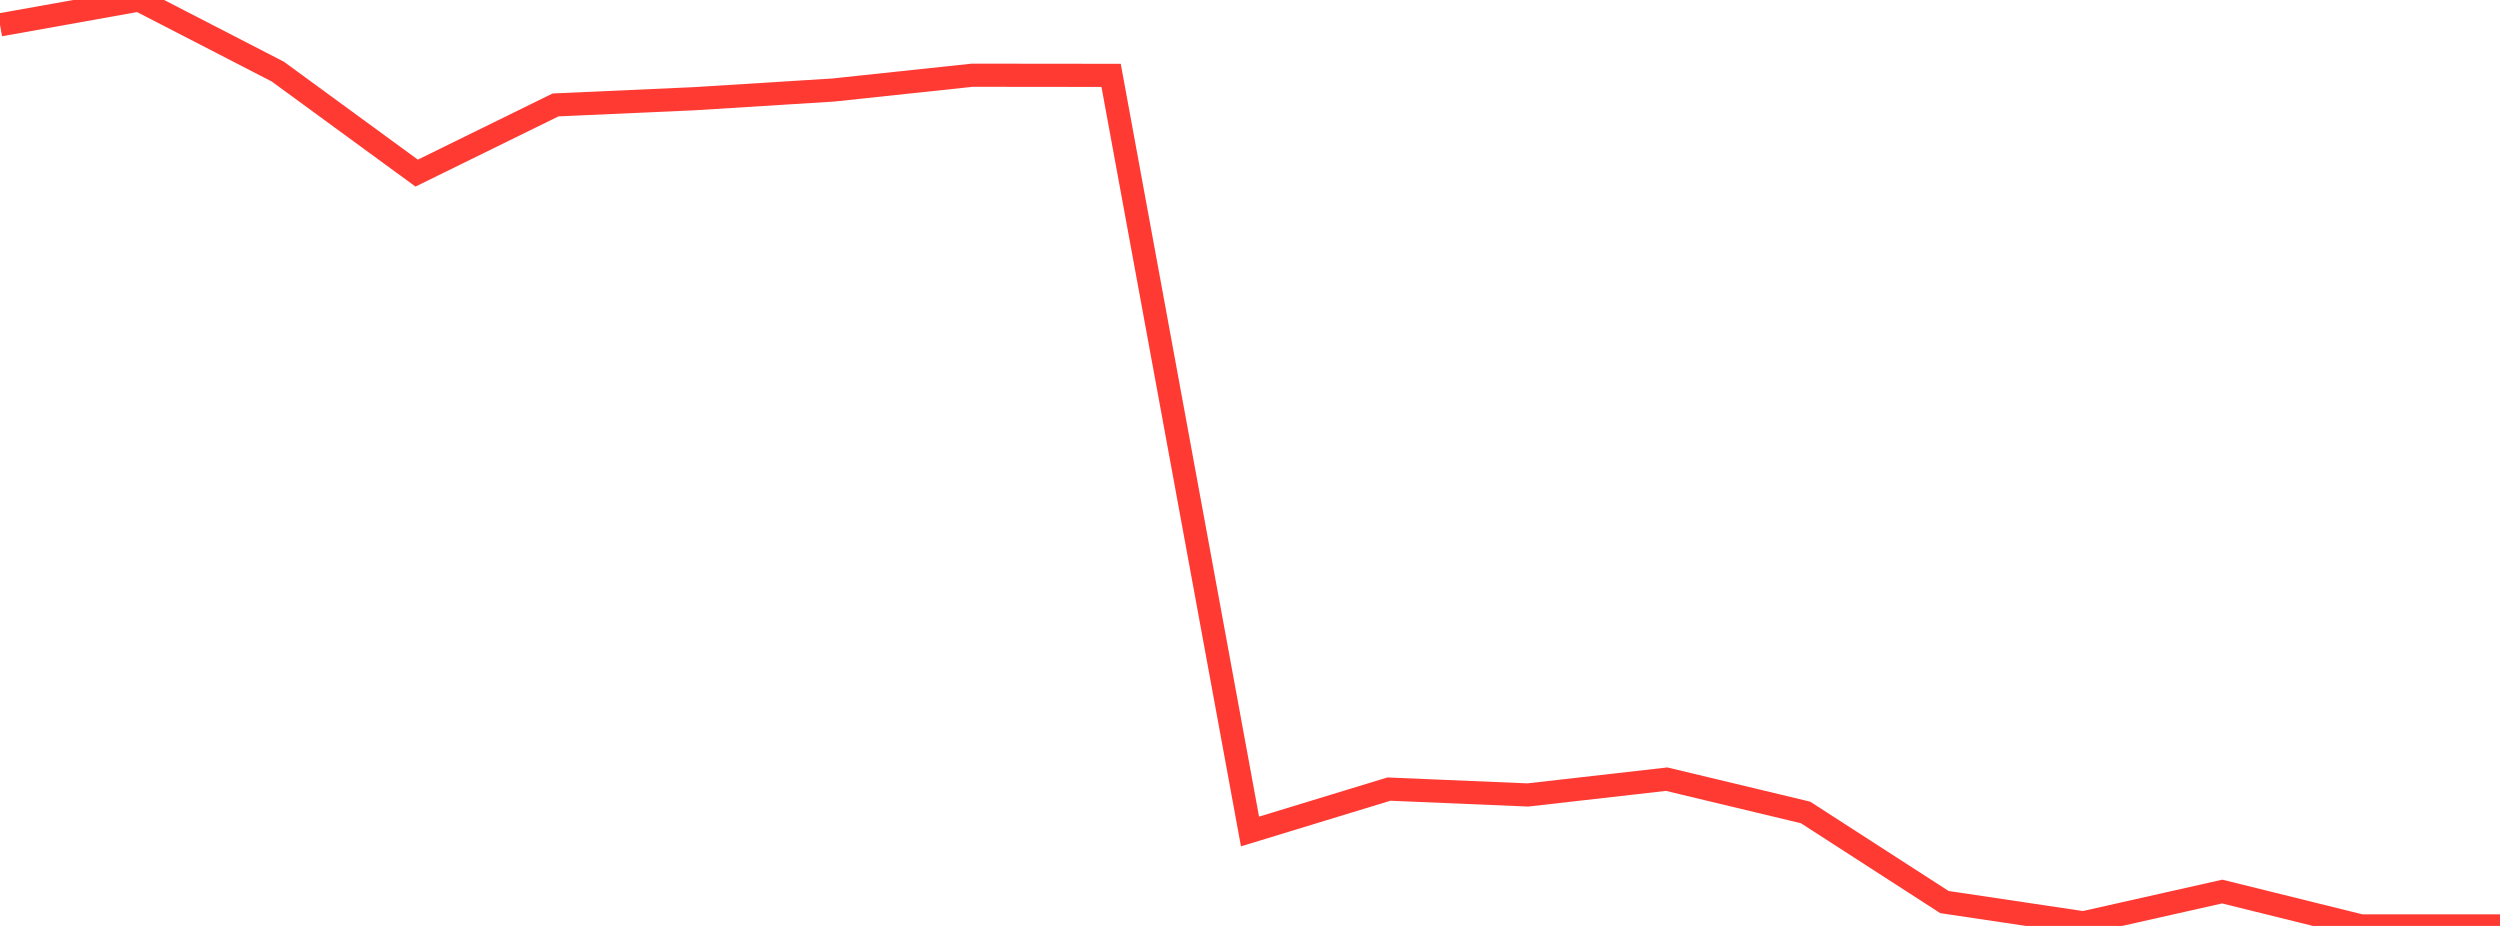 <?xml version="1.0" standalone="no"?>
<!DOCTYPE svg PUBLIC "-//W3C//DTD SVG 1.1//EN" "http://www.w3.org/Graphics/SVG/1.1/DTD/svg11.dtd">

<svg width="135" height="50" viewBox="0 0 135 50" preserveAspectRatio="none" 
  xmlns="http://www.w3.org/2000/svg"
  xmlns:xlink="http://www.w3.org/1999/xlink">


<polyline points="0.0, 1.343 7.5, 0.0 15.0, 3.866 22.5, 9.348 30.0, 5.666 37.5, 5.33 45.0, 4.861 52.5, 4.062 60.0, 4.07 67.5, 44.9 75.0, 42.611 82.5, 42.928 90.0, 42.075 97.5, 43.872 105.0, 48.712 112.5, 49.831 120.0, 48.144 127.5, 50.0 135.0, 50.0" fill="none" stroke="#ff3a33" stroke-width="1.25"/>

</svg>